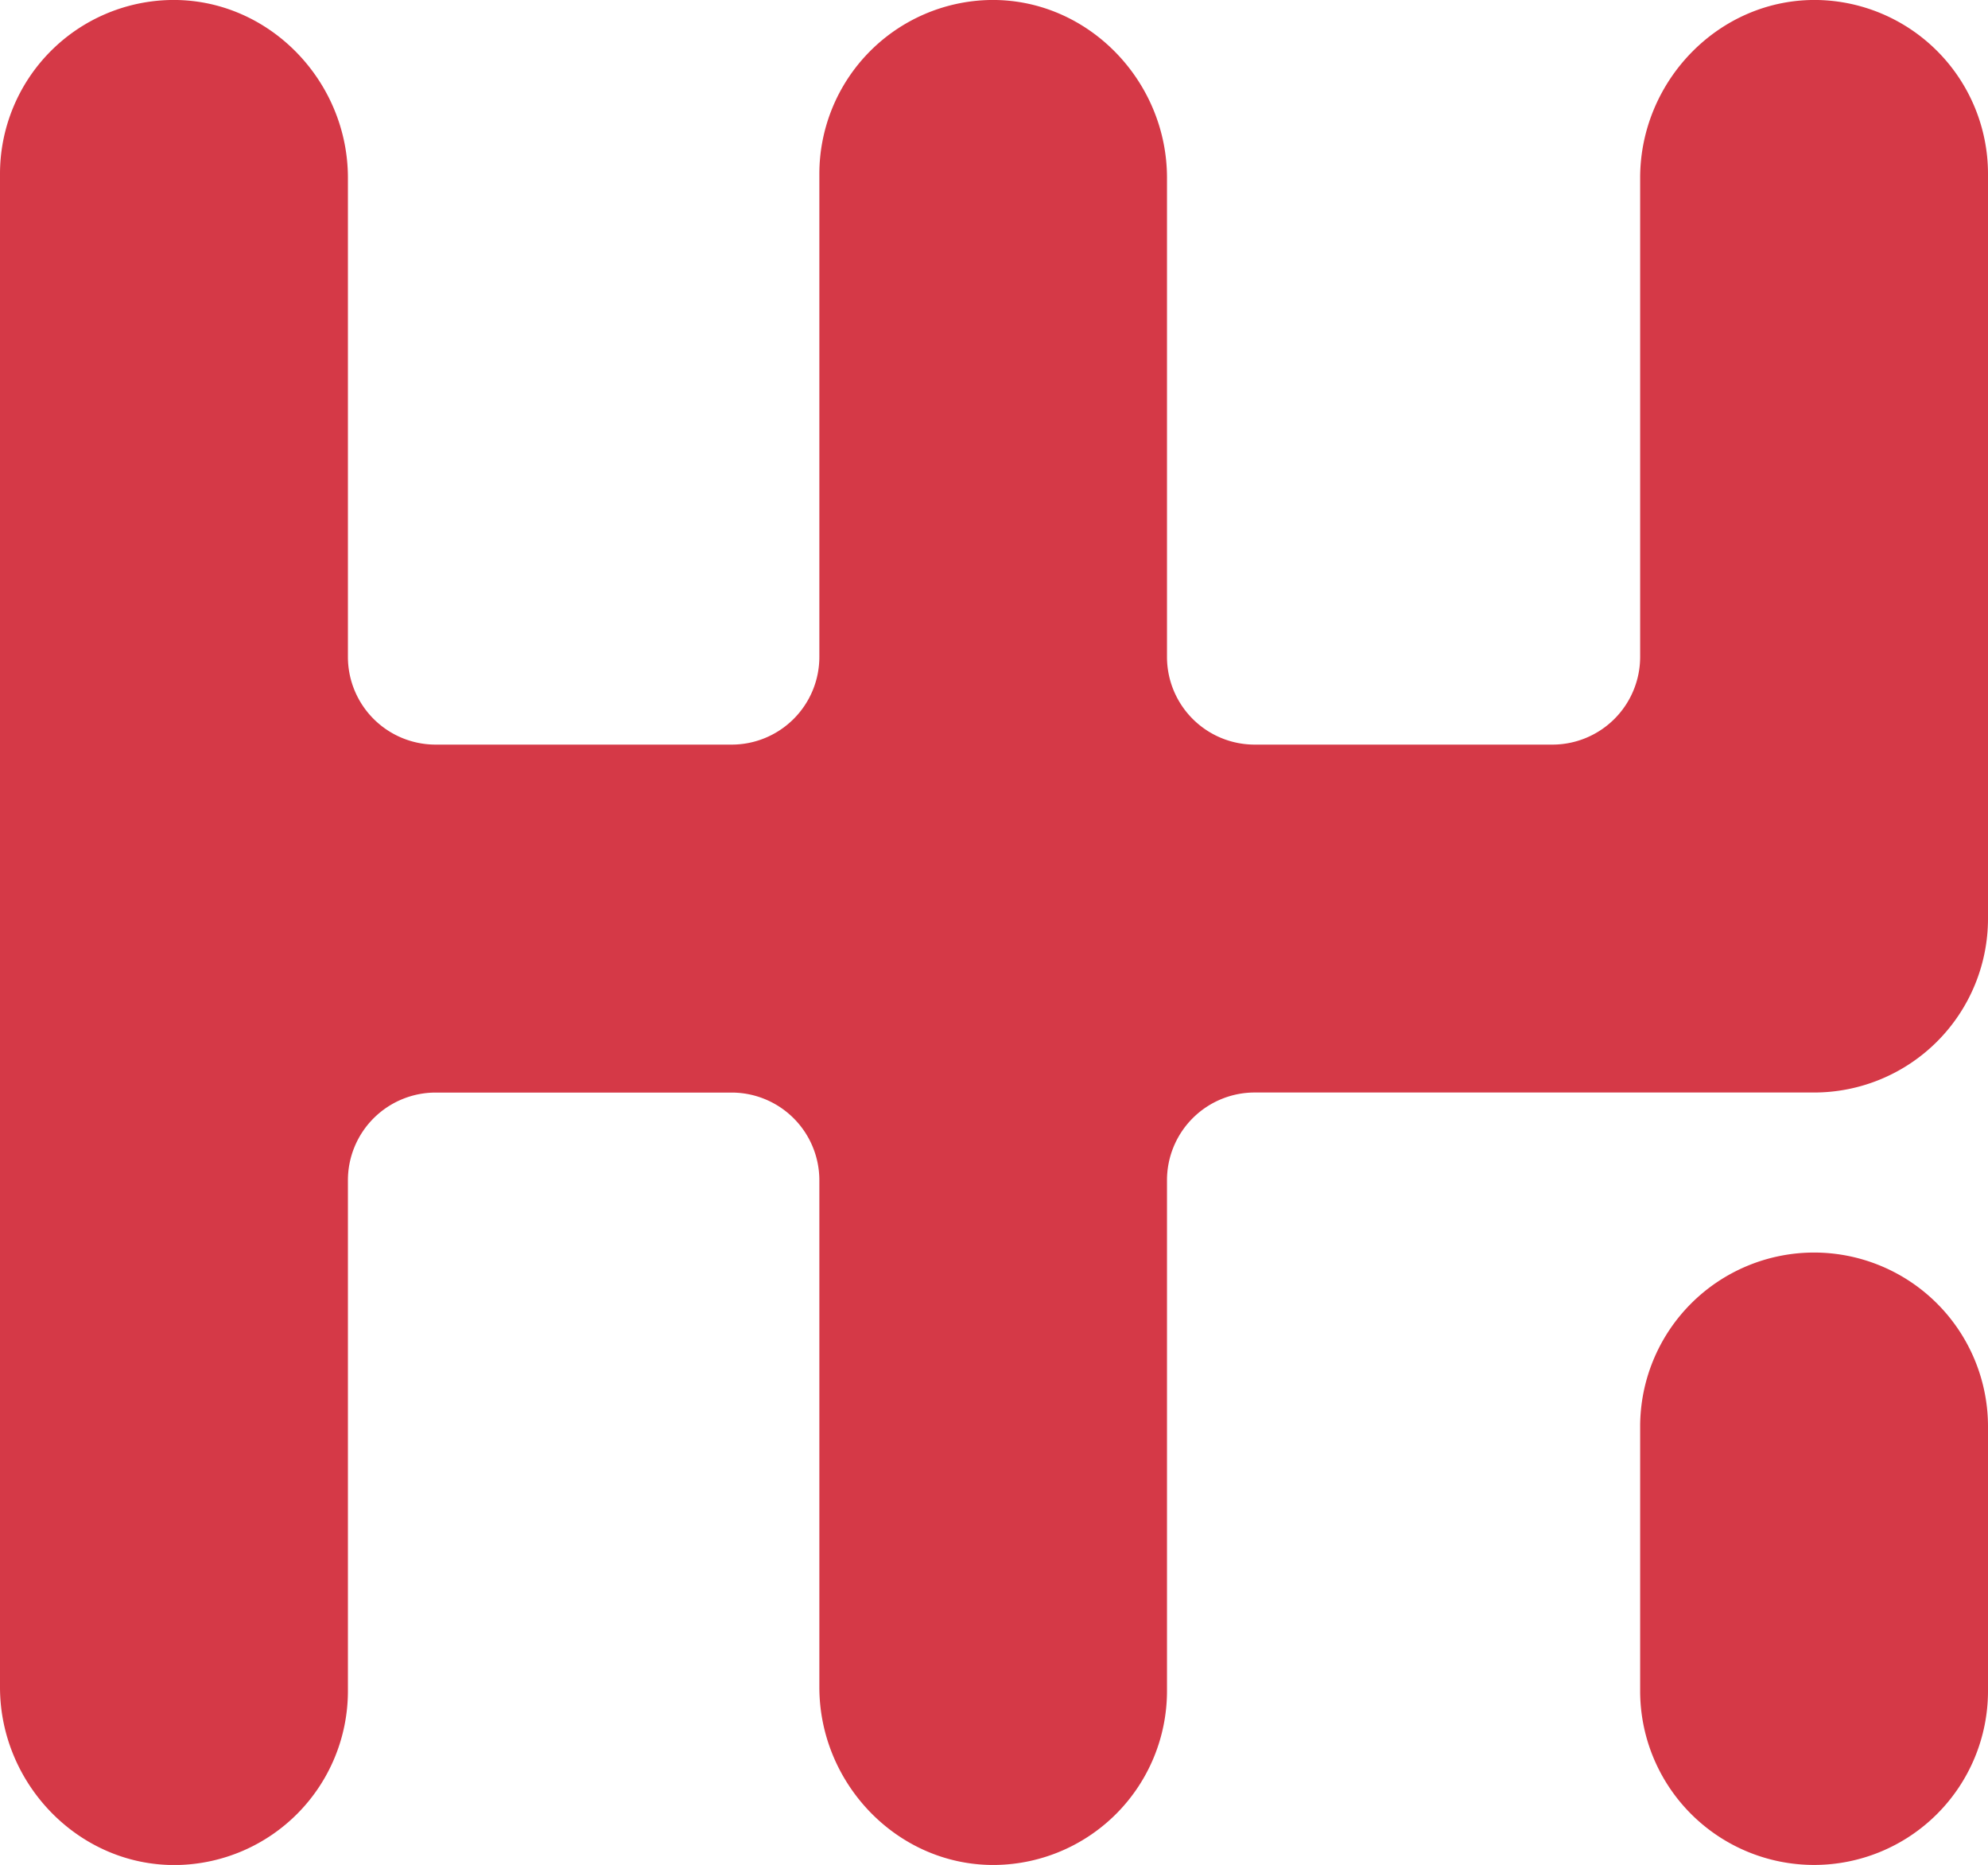 <svg xmlns="http://www.w3.org/2000/svg" viewBox="0 0 288.73 270.82"><defs><style>.cls-1{fill:#d53947;}</style></defs><g id="Layer_2" data-name="Layer 2"><g id="Layer_2-2" data-name="Layer 2"><path class="cls-1" d="M288.73,25.26V133.39a25.26,25.26,0,0,1-25.26,25.26H182.23a12.74,12.74,0,0,0-12.74,12.74v74.17a25.27,25.27,0,0,1-24.78,25.26C130.55,271.08,119,259.15,119,245v-73.6a12.74,12.74,0,0,0-12.74-12.74H63.27a12.74,12.74,0,0,0-12.74,12.74v74.17a25.27,25.27,0,0,1-24.78,25.26C11.59,271.08,0,259.15,0,245V25.26A25.26,25.26,0,0,1,24.77,0C38.94-.26,50.53,11.67,50.53,25.83V95.38a12.74,12.74,0,0,0,12.74,12.75h42.95A12.74,12.74,0,0,0,119,95.38V25.26A25.27,25.27,0,0,1,143.74,0c14.16-.26,25.75,11.67,25.75,25.83V95.38a12.74,12.74,0,0,0,12.74,12.75h43.23a12.75,12.75,0,0,0,12.75-12.75V25.83C238.21,11.67,249.8-.26,264,0A25.26,25.26,0,0,1,288.73,25.26ZM263.47,181.89a25.27,25.27,0,0,0-25.26,25.27v38.4a25.26,25.26,0,1,0,50.52,0v-38.4A25.27,25.27,0,0,0,263.47,181.89Z"></path></g></g></svg>